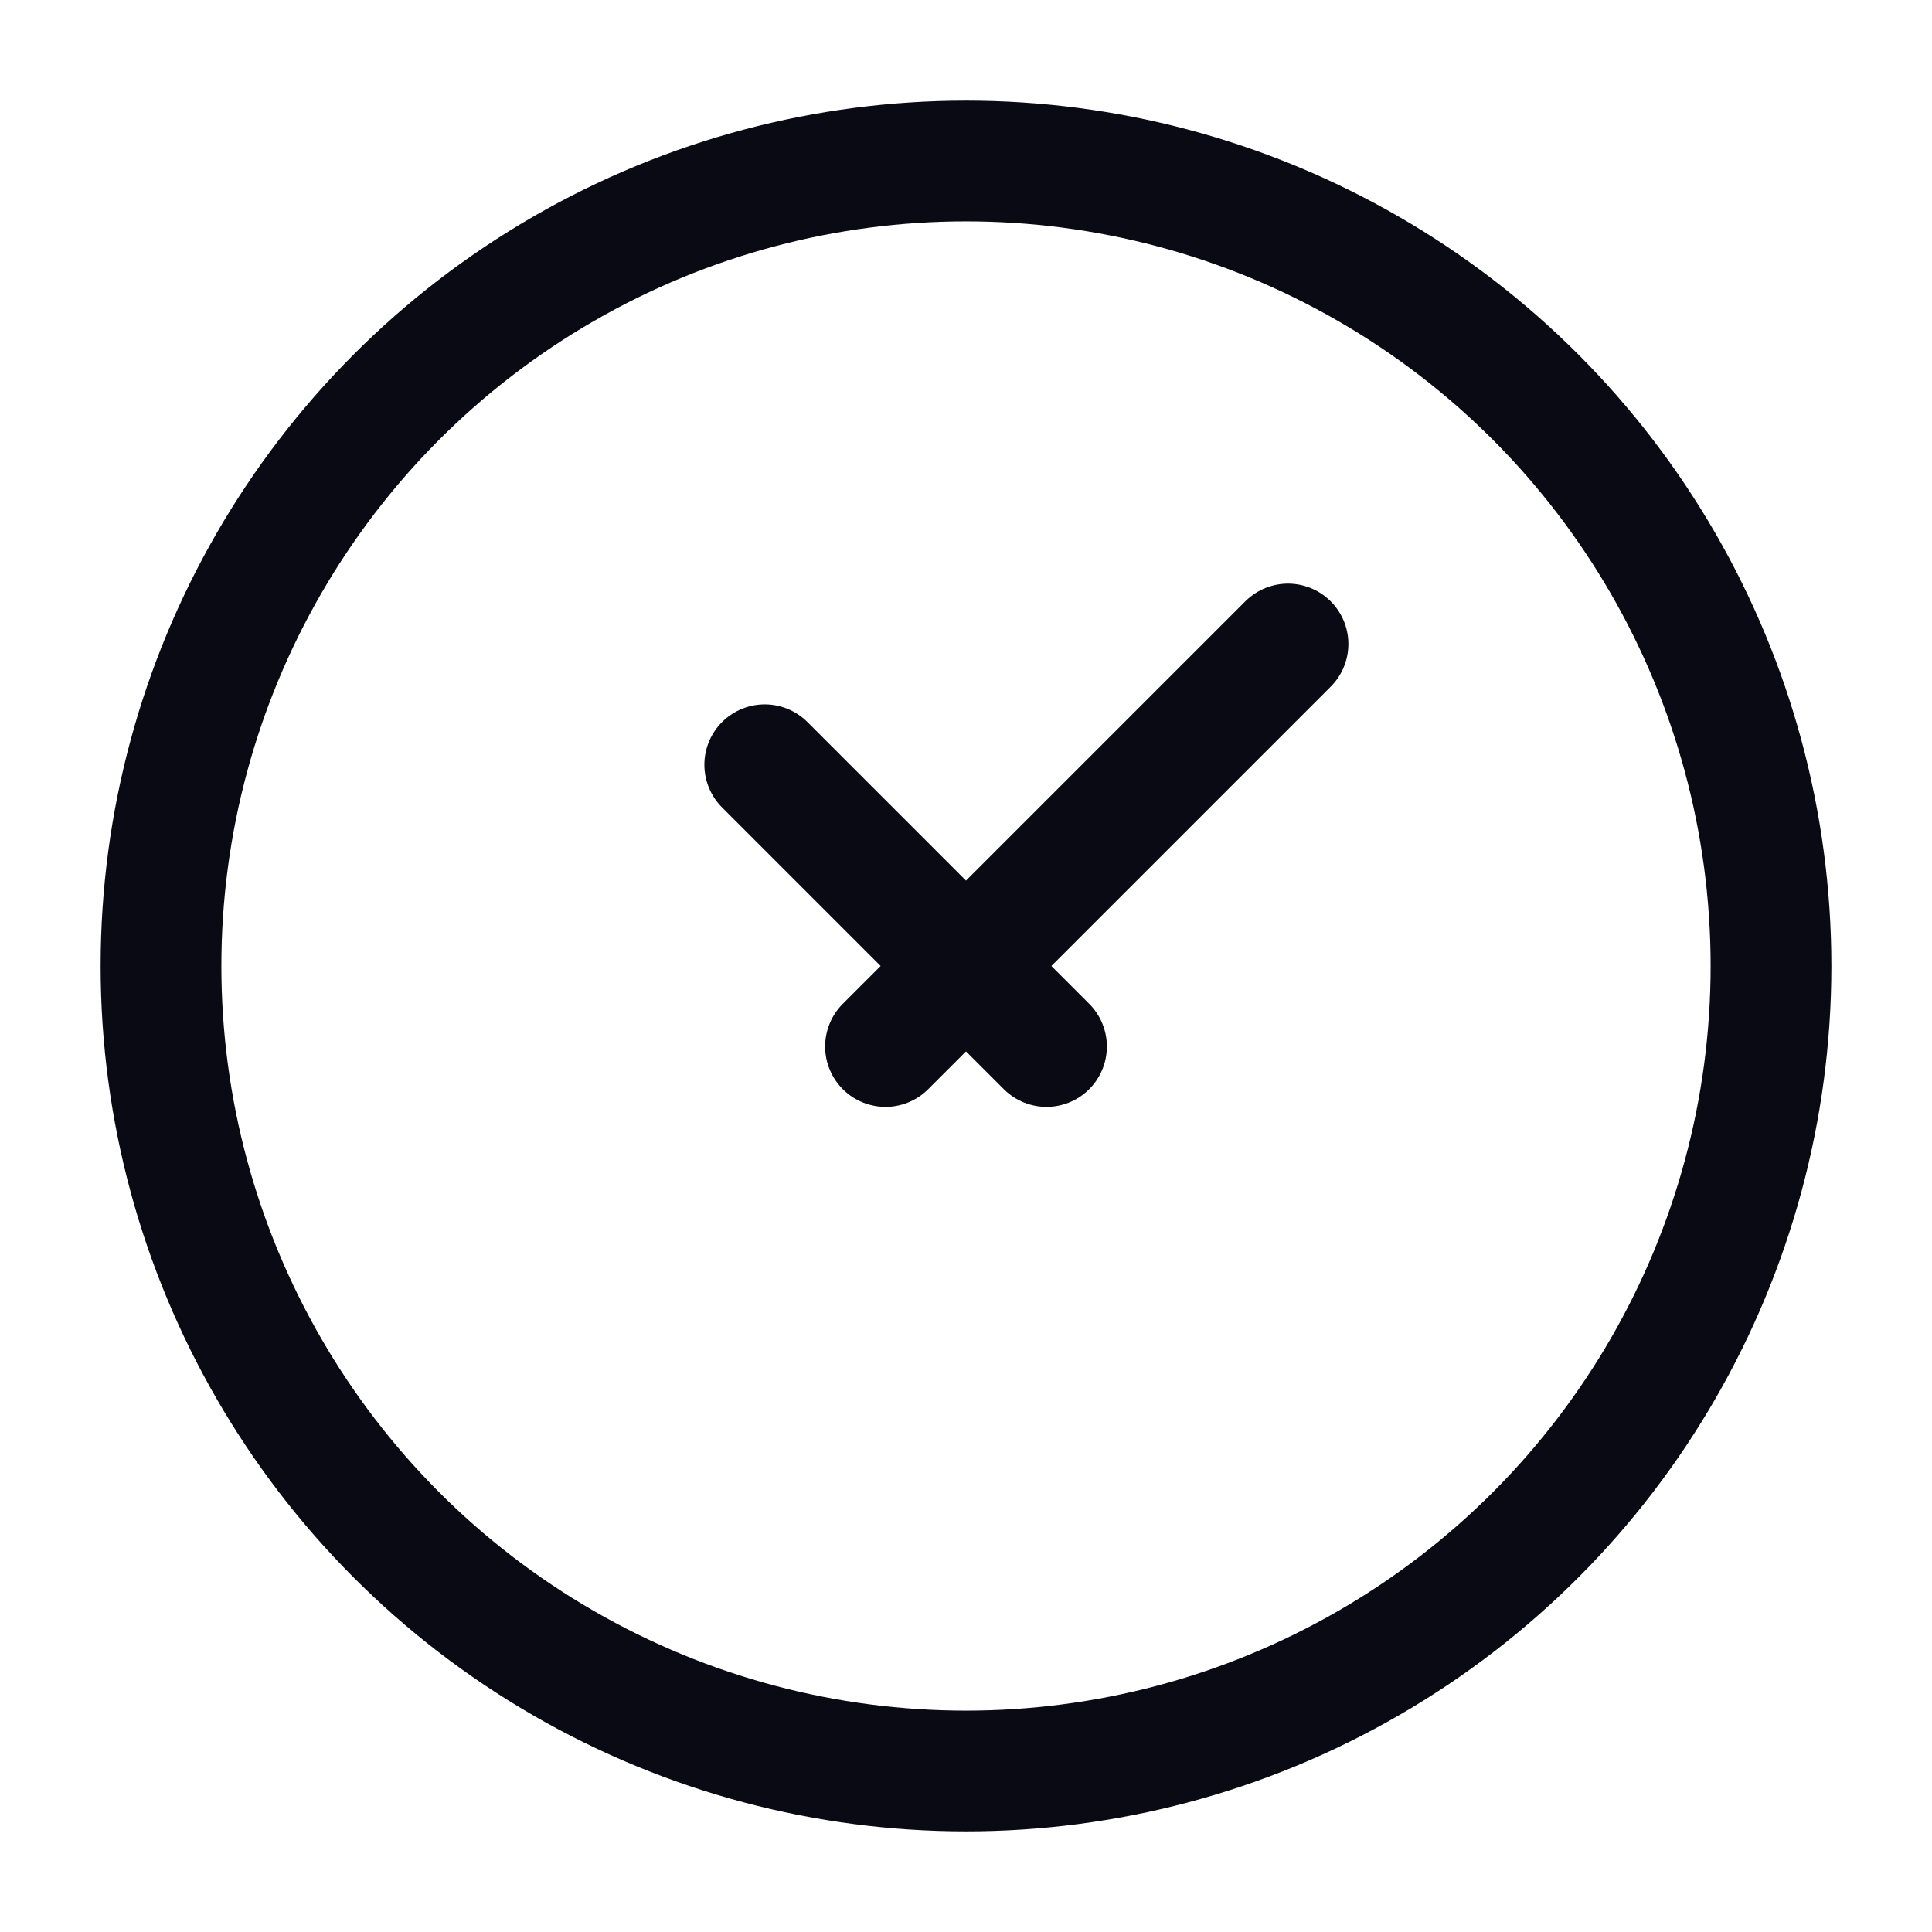 <svg width="36" height="36" viewBox="0 0 36 36" fill="none" xmlns="http://www.w3.org/2000/svg">
<circle cx="18" cy="18" r="15" stroke="#0A0A14" stroke-width="2.25"/>
<path d="M14.25 14.25L19.5 19.5M24 12L16.5 19.5" stroke="#0A0A14" stroke-width="2.25" stroke-linecap="round" stroke-linejoin="round"/>
</svg>
